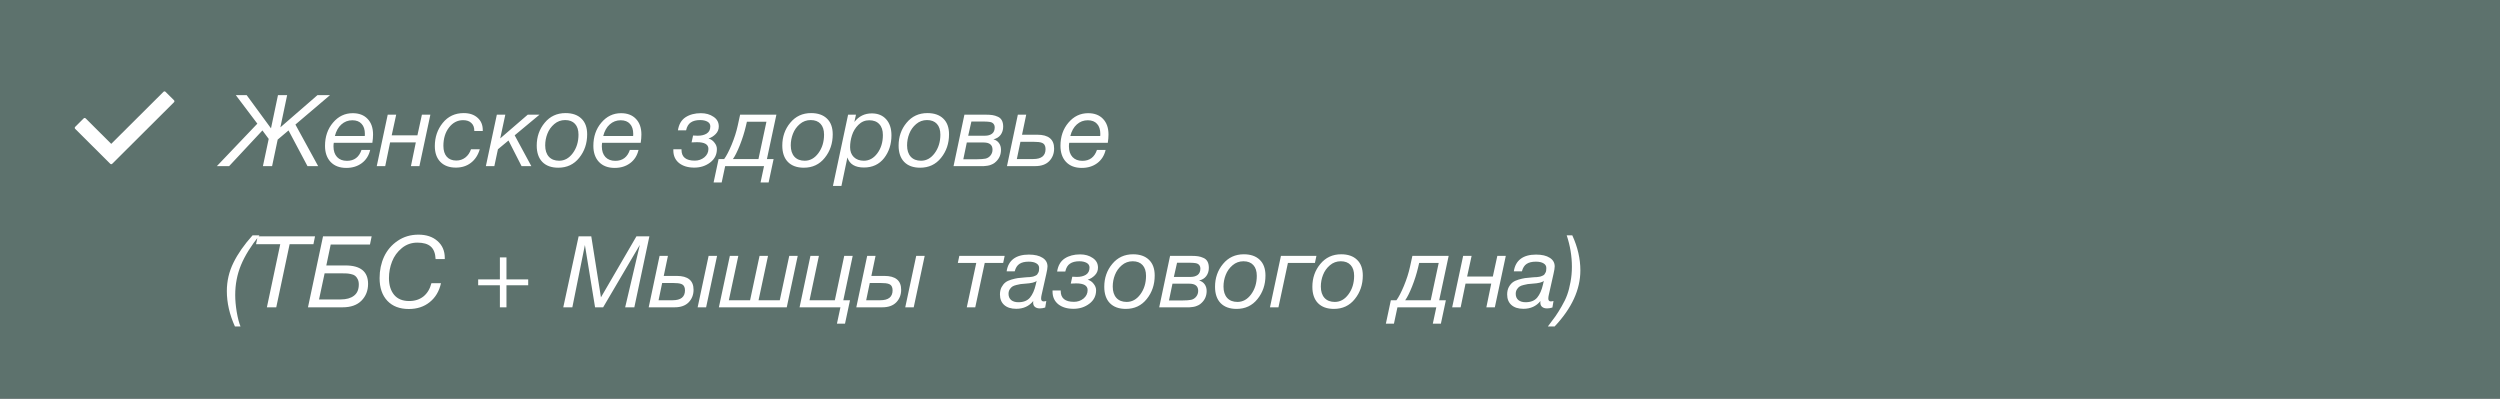 <?xml version="1.0" encoding="UTF-8"?> <svg xmlns="http://www.w3.org/2000/svg" width="301" height="48" viewBox="0 0 301 48" fill="none"><rect x="0" y="0" width="301" height="48" fill="#333333" stroke="none"/><rect width="301" height="48" fill="#708D87" fill-opacity="0.7"></rect><path d="M39.732 11.456L35.568 14.996L38.304 20H37.02L34.74 15.704L33.432 16.808L32.76 20H31.656L32.352 16.724L31.596 15.704L27.588 20H26.112L30.984 14.888L28.392 11.456H29.7L32.628 15.452L33.468 11.456H34.572L33.756 15.332L38.22 11.456H39.732ZM44.568 18.056C44.408 18.736 44.068 19.268 43.548 19.652C43.036 20.028 42.42 20.216 41.7 20.216C40.892 20.216 40.26 19.976 39.804 19.496C39.356 19.016 39.132 18.372 39.132 17.564C39.132 16.452 39.452 15.52 40.092 14.768C40.732 14.008 41.524 13.628 42.468 13.628C43.228 13.628 43.824 13.856 44.256 14.312C44.696 14.768 44.916 15.396 44.916 16.196C44.916 16.492 44.888 16.824 44.832 17.192H40.188C40.164 17.32 40.152 17.464 40.152 17.624C40.152 18.168 40.296 18.596 40.584 18.908C40.872 19.212 41.268 19.364 41.772 19.364C42.644 19.364 43.228 18.928 43.524 18.056H44.568ZM40.32 16.376H43.92C43.928 16.304 43.932 16.224 43.932 16.136C43.932 15.6 43.8 15.192 43.536 14.912C43.28 14.624 42.908 14.48 42.42 14.48C41.916 14.48 41.476 14.648 41.1 14.984C40.732 15.312 40.472 15.776 40.32 16.376ZM46.381 20H45.361L46.681 13.808H47.701L47.161 16.292H50.257L50.797 13.808H51.817L50.497 20H49.477L50.065 17.144H46.969L46.381 20ZM57.765 17.972C57.557 18.676 57.201 19.22 56.697 19.604C56.201 19.988 55.597 20.18 54.885 20.18C54.093 20.18 53.473 19.952 53.025 19.496C52.577 19.04 52.353 18.404 52.353 17.588C52.353 16.516 52.669 15.588 53.301 14.804C53.941 14.012 54.785 13.616 55.833 13.616C56.529 13.616 57.085 13.804 57.501 14.18C57.917 14.548 58.125 15.04 58.125 15.656V15.776H57.105V15.728C57.105 15.328 56.985 15.02 56.745 14.804C56.513 14.58 56.185 14.468 55.761 14.468C55.081 14.468 54.513 14.764 54.057 15.356C53.609 15.94 53.385 16.676 53.385 17.564C53.385 18.124 53.521 18.56 53.793 18.872C54.065 19.176 54.445 19.328 54.933 19.328C55.349 19.328 55.713 19.208 56.025 18.968C56.337 18.728 56.565 18.396 56.709 17.972H57.765ZM60.839 13.808L60.227 16.664L63.539 13.808H64.955L61.967 16.292L63.971 20H62.795L61.223 16.916L59.951 17.972L59.519 20H58.499L59.819 13.808H60.839ZM68.09 13.616C68.906 13.616 69.542 13.836 69.998 14.276C70.462 14.716 70.694 15.348 70.694 16.172C70.694 17.268 70.374 18.212 69.734 19.004C69.102 19.796 68.262 20.192 67.214 20.192C66.39 20.192 65.75 19.96 65.294 19.496C64.846 19.032 64.622 18.376 64.622 17.528C64.622 16.464 64.942 15.548 65.582 14.78C66.222 14.004 67.058 13.616 68.09 13.616ZM67.322 19.352C67.97 19.352 68.518 19.048 68.966 18.44C69.422 17.824 69.65 17.08 69.65 16.208C69.65 15.648 69.51 15.216 69.23 14.912C68.95 14.608 68.554 14.456 68.042 14.456C67.546 14.456 67.11 14.616 66.734 14.936C66.358 15.256 66.082 15.644 65.906 16.1C65.73 16.548 65.642 17.016 65.642 17.504C65.642 18.088 65.79 18.544 66.086 18.872C66.382 19.192 66.794 19.352 67.322 19.352ZM76.877 18.056C76.717 18.736 76.377 19.268 75.857 19.652C75.345 20.028 74.729 20.216 74.009 20.216C73.201 20.216 72.569 19.976 72.113 19.496C71.665 19.016 71.441 18.372 71.441 17.564C71.441 16.452 71.761 15.52 72.401 14.768C73.041 14.008 73.833 13.628 74.777 13.628C75.537 13.628 76.133 13.856 76.565 14.312C77.005 14.768 77.225 15.396 77.225 16.196C77.225 16.492 77.197 16.824 77.141 17.192H72.497C72.473 17.32 72.461 17.464 72.461 17.624C72.461 18.168 72.605 18.596 72.893 18.908C73.181 19.212 73.577 19.364 74.081 19.364C74.953 19.364 75.537 18.928 75.833 18.056H76.877ZM72.629 16.376H76.229C76.237 16.304 76.241 16.224 76.241 16.136C76.241 15.6 76.109 15.192 75.845 14.912C75.589 14.624 75.217 14.48 74.729 14.48C74.225 14.48 73.785 14.648 73.409 14.984C73.041 15.312 72.781 15.776 72.629 16.376ZM82.054 18.044C82.054 18.908 82.586 19.34 83.65 19.34C84.09 19.34 84.474 19.208 84.802 18.944C85.13 18.672 85.294 18.332 85.294 17.924C85.294 17.388 84.834 17.12 83.914 17.12C83.65 17.12 83.434 17.128 83.266 17.144L83.446 16.316C83.598 16.332 83.786 16.34 84.01 16.34C84.45 16.34 84.81 16.252 85.09 16.076C85.378 15.892 85.522 15.604 85.522 15.212C85.522 14.964 85.406 14.776 85.174 14.648C84.942 14.52 84.65 14.456 84.298 14.456C83.826 14.456 83.45 14.552 83.17 14.744C82.89 14.928 82.702 15.244 82.606 15.692H81.622C81.734 14.972 82.038 14.448 82.534 14.12C83.038 13.792 83.658 13.628 84.394 13.628C84.986 13.628 85.49 13.772 85.906 14.06C86.33 14.34 86.542 14.728 86.542 15.224C86.542 15.576 86.418 15.88 86.17 16.136C85.922 16.392 85.634 16.572 85.306 16.676C85.602 16.764 85.842 16.932 86.026 17.18C86.218 17.42 86.314 17.676 86.314 17.948C86.314 18.62 86.042 19.16 85.498 19.568C84.962 19.976 84.326 20.18 83.59 20.18C82.83 20.18 82.218 19.996 81.754 19.628C81.298 19.252 81.07 18.748 81.07 18.116V17.972H82.054V18.044ZM92.542 21.968H91.57L91.99 20H87.31L86.89 21.968H85.918L86.518 19.148H87.19C87.462 18.78 87.762 18.204 88.09 17.42C88.418 16.628 88.662 15.864 88.822 15.128L89.11 13.808H93.478L92.338 19.148H93.142L92.542 21.968ZM91.318 19.148L92.278 14.66H89.926L89.794 15.224C89.618 15.968 89.378 16.724 89.074 17.492C88.77 18.252 88.494 18.804 88.246 19.148H91.318ZM97.656 13.616C98.472 13.616 99.108 13.836 99.564 14.276C100.028 14.716 100.26 15.348 100.26 16.172C100.26 17.268 99.94 18.212 99.3 19.004C98.668 19.796 97.828 20.192 96.78 20.192C95.956 20.192 95.316 19.96 94.86 19.496C94.412 19.032 94.188 18.376 94.188 17.528C94.188 16.464 94.508 15.548 95.148 14.78C95.788 14.004 96.624 13.616 97.656 13.616ZM96.888 19.352C97.536 19.352 98.084 19.048 98.532 18.44C98.988 17.824 99.216 17.08 99.216 16.208C99.216 15.648 99.076 15.216 98.796 14.912C98.516 14.608 98.12 14.456 97.608 14.456C97.112 14.456 96.676 14.616 96.3 14.936C95.924 15.256 95.648 15.644 95.472 16.1C95.296 16.548 95.208 17.016 95.208 17.504C95.208 18.088 95.356 18.544 95.652 18.872C95.948 19.192 96.36 19.352 96.888 19.352ZM103.059 13.808L102.867 14.684C103.403 13.996 104.103 13.652 104.967 13.652C105.695 13.652 106.271 13.888 106.695 14.36C107.119 14.832 107.331 15.476 107.331 16.292C107.331 17.364 107.035 18.28 106.443 19.04C105.851 19.792 105.043 20.168 104.019 20.168C102.947 20.168 102.283 19.764 102.027 18.956L101.307 22.388H100.287L102.111 13.808H103.059ZM104.655 14.48C104.151 14.48 103.715 14.664 103.347 15.032C102.987 15.392 102.731 15.812 102.579 16.292C102.427 16.764 102.351 17.24 102.351 17.72C102.351 18.216 102.499 18.612 102.795 18.908C103.099 19.204 103.503 19.352 104.007 19.352C104.647 19.352 105.187 19.056 105.627 18.464C106.075 17.864 106.299 17.128 106.299 16.256C106.299 15.688 106.155 15.252 105.867 14.948C105.587 14.636 105.183 14.48 104.655 14.48ZM111.66 13.616C112.476 13.616 113.112 13.836 113.568 14.276C114.032 14.716 114.264 15.348 114.264 16.172C114.264 17.268 113.944 18.212 113.304 19.004C112.672 19.796 111.832 20.192 110.784 20.192C109.96 20.192 109.32 19.96 108.864 19.496C108.416 19.032 108.192 18.376 108.192 17.528C108.192 16.464 108.512 15.548 109.152 14.78C109.792 14.004 110.628 13.616 111.66 13.616ZM110.892 19.352C111.54 19.352 112.088 19.048 112.536 18.44C112.992 17.824 113.22 17.08 113.22 16.208C113.22 15.648 113.08 15.216 112.8 14.912C112.52 14.608 112.124 14.456 111.612 14.456C111.116 14.456 110.68 14.616 110.304 14.936C109.928 15.256 109.652 15.644 109.476 16.1C109.3 16.548 109.212 17.016 109.212 17.504C109.212 18.088 109.36 18.544 109.656 18.872C109.952 19.192 110.364 19.352 110.892 19.352ZM116.115 13.808H118.731C119.027 13.808 119.279 13.824 119.487 13.856C119.703 13.888 119.915 13.952 120.123 14.048C120.339 14.136 120.503 14.28 120.615 14.48C120.727 14.68 120.783 14.936 120.783 15.248C120.783 15.632 120.679 15.964 120.471 16.244C120.263 16.516 119.975 16.692 119.607 16.772C119.895 16.852 120.119 17.004 120.279 17.228C120.439 17.452 120.519 17.72 120.519 18.032C120.519 18.6 120.323 19.072 119.931 19.448C119.875 19.504 119.811 19.56 119.739 19.616C119.667 19.664 119.603 19.704 119.547 19.736C119.499 19.768 119.427 19.8 119.331 19.832C119.243 19.856 119.175 19.88 119.127 19.904C119.087 19.92 119.011 19.936 118.899 19.952C118.795 19.96 118.727 19.968 118.695 19.976C118.663 19.984 118.583 19.992 118.455 20C118.327 20 118.251 20 118.227 20C118.211 20 118.131 20 117.987 20C117.843 20 117.767 20 117.759 20H114.807L116.115 13.808ZM116.955 14.636L116.571 16.34H118.599C118.943 16.34 119.223 16.26 119.439 16.1C119.655 15.932 119.763 15.676 119.763 15.332C119.763 15.196 119.735 15.084 119.679 14.996C119.623 14.9 119.559 14.832 119.487 14.792C119.423 14.744 119.327 14.708 119.199 14.684C119.071 14.66 118.967 14.648 118.887 14.648C118.807 14.64 118.699 14.636 118.563 14.636H116.955ZM116.403 17.156L115.983 19.172H117.675C118.067 19.172 118.391 19.148 118.647 19.1C118.895 19.044 119.099 18.916 119.259 18.716C119.419 18.516 119.499 18.284 119.499 18.02C119.499 17.444 119.143 17.156 118.431 17.156H116.403ZM126.916 17.888C126.916 18.488 126.72 18.992 126.328 19.4C125.936 19.8 125.376 20 124.648 20H121.24L122.548 13.808H123.556L123.052 16.22H124.888C126.24 16.22 126.916 16.776 126.916 17.888ZM125.884 17.948C125.884 17.556 125.736 17.304 125.44 17.192C125.248 17.112 124.908 17.072 124.42 17.072H122.86L122.428 19.148H124.408C125.392 19.148 125.884 18.748 125.884 17.948ZM133.115 18.056C132.955 18.736 132.615 19.268 132.095 19.652C131.583 20.028 130.967 20.216 130.247 20.216C129.439 20.216 128.807 19.976 128.351 19.496C127.903 19.016 127.679 18.372 127.679 17.564C127.679 16.452 127.999 15.52 128.639 14.768C129.279 14.008 130.071 13.628 131.015 13.628C131.775 13.628 132.371 13.856 132.803 14.312C133.243 14.768 133.463 15.396 133.463 16.196C133.463 16.492 133.435 16.824 133.379 17.192H128.735C128.711 17.32 128.699 17.464 128.699 17.624C128.699 18.168 128.843 18.596 129.131 18.908C129.419 19.212 129.815 19.364 130.319 19.364C131.191 19.364 131.775 18.928 132.071 18.056H133.115ZM128.867 16.376H132.467C132.475 16.304 132.479 16.224 132.479 16.136C132.479 15.6 132.347 15.192 132.083 14.912C131.827 14.624 131.455 14.48 130.967 14.48C130.463 14.48 130.023 14.648 129.647 14.984C129.279 15.312 129.019 15.776 128.867 16.376ZM31.236 28.336C30.22 29.6 29.48 30.792 29.016 31.912C28.552 33.032 28.32 34.236 28.32 35.524C28.32 36.14 28.38 36.816 28.5 37.552C28.628 38.296 28.78 38.88 28.956 39.304H28.284C27.636 37.872 27.312 36.452 27.312 35.044C27.312 33.844 27.576 32.708 28.104 31.636C28.632 30.556 29.4 29.456 30.408 28.336H31.236ZM37.929 28.456L37.737 29.404H34.87L33.261 37H32.133L33.742 29.404H30.826L31.029 28.456H37.929ZM44.748 28.456L44.544 29.44H39.816L39.288 31.96H41.592C43.408 31.96 44.316 32.7 44.316 34.18C44.316 34.988 44.052 35.66 43.524 36.196C42.996 36.732 42.24 37 41.256 37H37.08L38.892 28.456H44.748ZM43.2 34.252C43.2 33.988 43.152 33.768 43.056 33.592C42.968 33.416 42.864 33.284 42.744 33.196C42.632 33.108 42.46 33.04 42.228 32.992C41.996 32.944 41.808 32.92 41.664 32.92C41.528 32.912 41.32 32.908 41.04 32.908H39.084L38.412 36.052H41.016C41.696 36.052 42.228 35.904 42.612 35.608C43.004 35.312 43.2 34.86 43.2 34.252ZM53.095 34.096C52.879 35.064 52.427 35.824 51.739 36.376C51.059 36.928 50.219 37.204 49.219 37.204C48.123 37.204 47.263 36.876 46.639 36.22C46.015 35.556 45.703 34.644 45.703 33.484C45.703 32.548 45.883 31.688 46.243 30.904C46.611 30.12 47.155 29.484 47.875 28.996C48.603 28.5 49.439 28.252 50.383 28.252C51.335 28.252 52.099 28.508 52.675 29.02C53.259 29.532 53.551 30.208 53.551 31.048V31.192H52.447C52.415 30.496 52.219 29.992 51.859 29.68C51.507 29.368 50.971 29.212 50.251 29.212C49.539 29.212 48.915 29.432 48.379 29.872C47.843 30.312 47.451 30.852 47.203 31.492C46.955 32.124 46.831 32.788 46.831 33.484C46.831 34.316 47.035 34.984 47.443 35.488C47.859 35.992 48.467 36.244 49.267 36.244C49.947 36.244 50.519 36.06 50.983 35.692C51.447 35.316 51.767 34.784 51.943 34.096H53.095ZM60.187 37V34.348H57.571V33.64H60.187V30.988H60.979V33.64H63.595V34.348H60.979V37H60.187ZM67.818 37L69.666 28.456H71.19L72.354 35.8L76.626 28.456H78.186L76.374 37H75.27L77.034 29.488L72.618 37H71.646L70.422 29.5L68.91 37H67.818ZM85.316 30.808H86.335L85.016 37H83.996L85.316 30.808ZM83.504 34.888C83.504 35.488 83.308 35.992 82.915 36.4C82.523 36.8 81.963 37 81.236 37H78.103L79.412 30.808H80.419L79.915 33.22H81.475C82.828 33.22 83.504 33.776 83.504 34.888ZM82.472 34.948C82.472 34.556 82.323 34.304 82.028 34.192C81.835 34.112 81.496 34.072 81.007 34.072H79.724L79.291 36.148H80.996C81.98 36.148 82.472 35.748 82.472 34.948ZM86.553 37L87.873 30.808H88.893L87.753 36.148H90.309L91.449 30.808H92.469L91.329 36.148H93.885L95.025 30.808H96.045L94.725 37H86.553ZM100.768 38.968L101.188 37H96.268L97.576 30.808H98.596L97.468 36.148H100.516L101.644 30.808H102.664L101.536 36.148H102.34L101.74 38.968H100.768ZM110.312 30.808H111.332L110.012 37H108.992L110.312 30.808ZM108.5 34.888C108.5 35.488 108.304 35.992 107.912 36.4C107.52 36.8 106.96 37 106.232 37H103.1L104.408 30.808H105.416L104.912 33.22H106.472C107.824 33.22 108.5 33.776 108.5 34.888ZM107.468 34.948C107.468 34.556 107.32 34.304 107.024 34.192C106.832 34.112 106.492 34.072 106.004 34.072H104.72L104.288 36.148H105.992C106.976 36.148 107.468 35.748 107.468 34.948ZM120.781 31.66H118.561L117.421 37H116.401L117.541 31.66H115.321L115.501 30.808H120.961L120.781 31.66ZM121.199 32.668C121.295 32.012 121.567 31.512 122.015 31.168C122.471 30.824 123.091 30.652 123.875 30.652C124.579 30.652 125.127 30.78 125.519 31.036C125.919 31.284 126.119 31.632 126.119 32.08C126.119 32.264 126.071 32.564 125.975 32.98L125.399 35.548C125.367 35.684 125.351 35.82 125.351 35.956C125.351 36.18 125.459 36.292 125.675 36.292C125.747 36.292 125.847 36.276 125.975 36.244L125.843 37.024C125.627 37.096 125.415 37.132 125.207 37.132C124.951 37.132 124.751 37.072 124.607 36.952C124.463 36.832 124.391 36.664 124.391 36.448C124.391 36.376 124.395 36.308 124.403 36.244C123.899 36.868 123.215 37.18 122.351 37.18C121.735 37.18 121.255 37.028 120.911 36.724C120.567 36.42 120.395 35.996 120.395 35.452C120.395 35.116 120.459 34.824 120.587 34.576C120.723 34.328 120.879 34.136 121.055 34C121.231 33.864 121.467 33.752 121.763 33.664C122.067 33.576 122.327 33.516 122.543 33.484C122.767 33.452 123.047 33.424 123.383 33.4C123.439 33.392 123.535 33.384 123.671 33.376C123.807 33.368 123.903 33.364 123.959 33.364C124.023 33.356 124.111 33.344 124.223 33.328C124.343 33.312 124.427 33.292 124.475 33.268C124.531 33.244 124.599 33.216 124.679 33.184C124.767 33.144 124.831 33.1 124.871 33.052C124.911 32.996 124.951 32.932 124.991 32.86C125.039 32.788 125.071 32.704 125.087 32.608C125.103 32.504 125.111 32.392 125.111 32.272C125.111 32.024 124.999 31.836 124.775 31.708C124.559 31.572 124.251 31.504 123.851 31.504C123.387 31.504 123.019 31.592 122.747 31.768C122.475 31.944 122.283 32.244 122.171 32.668H121.199ZM124.811 33.808C124.651 33.992 124.183 34.108 123.407 34.156C123.183 34.172 123.007 34.188 122.879 34.204C122.759 34.22 122.591 34.256 122.375 34.312C122.167 34.36 122.003 34.424 121.883 34.504C121.771 34.576 121.667 34.688 121.571 34.84C121.475 34.992 121.427 35.172 121.427 35.38C121.427 35.692 121.531 35.94 121.739 36.124C121.955 36.3 122.247 36.388 122.615 36.388C123.231 36.388 123.695 36.204 124.007 35.836C124.319 35.46 124.551 34.94 124.703 34.276L124.811 33.808ZM127.71 35.044C127.71 35.908 128.242 36.34 129.306 36.34C129.746 36.34 130.13 36.208 130.458 35.944C130.786 35.672 130.95 35.332 130.95 34.924C130.95 34.388 130.49 34.12 129.57 34.12C129.306 34.12 129.09 34.128 128.922 34.144L129.102 33.316C129.254 33.332 129.442 33.34 129.666 33.34C130.106 33.34 130.466 33.252 130.746 33.076C131.034 32.892 131.178 32.604 131.178 32.212C131.178 31.964 131.062 31.776 130.83 31.648C130.598 31.52 130.306 31.456 129.954 31.456C129.482 31.456 129.106 31.552 128.826 31.744C128.546 31.928 128.358 32.244 128.262 32.692H127.278C127.39 31.972 127.694 31.448 128.19 31.12C128.694 30.792 129.314 30.628 130.05 30.628C130.642 30.628 131.146 30.772 131.562 31.06C131.986 31.34 132.198 31.728 132.198 32.224C132.198 32.576 132.074 32.88 131.826 33.136C131.578 33.392 131.29 33.572 130.962 33.676C131.258 33.764 131.498 33.932 131.682 34.18C131.874 34.42 131.97 34.676 131.97 34.948C131.97 35.62 131.698 36.16 131.154 36.568C130.618 36.976 129.982 37.18 129.246 37.18C128.486 37.18 127.874 36.996 127.41 36.628C126.954 36.252 126.726 35.748 126.726 35.116V34.972H127.71V35.044ZM136.422 30.616C137.238 30.616 137.874 30.836 138.33 31.276C138.794 31.716 139.026 32.348 139.026 33.172C139.026 34.268 138.706 35.212 138.066 36.004C137.434 36.796 136.594 37.192 135.546 37.192C134.722 37.192 134.082 36.96 133.626 36.496C133.178 36.032 132.954 35.376 132.954 34.528C132.954 33.464 133.274 32.548 133.914 31.78C134.554 31.004 135.39 30.616 136.422 30.616ZM135.654 36.352C136.302 36.352 136.85 36.048 137.298 35.44C137.754 34.824 137.982 34.08 137.982 33.208C137.982 32.648 137.842 32.216 137.562 31.912C137.282 31.608 136.886 31.456 136.374 31.456C135.878 31.456 135.442 31.616 135.066 31.936C134.69 32.256 134.414 32.644 134.238 33.1C134.062 33.548 133.974 34.016 133.974 34.504C133.974 35.088 134.122 35.544 134.418 35.872C134.714 36.192 135.126 36.352 135.654 36.352ZM140.877 30.808H143.493C143.789 30.808 144.041 30.824 144.249 30.856C144.465 30.888 144.677 30.952 144.885 31.048C145.101 31.136 145.265 31.28 145.377 31.48C145.489 31.68 145.545 31.936 145.545 32.248C145.545 32.632 145.441 32.964 145.233 33.244C145.025 33.516 144.737 33.692 144.369 33.772C144.657 33.852 144.881 34.004 145.041 34.228C145.201 34.452 145.281 34.72 145.281 35.032C145.281 35.6 145.085 36.072 144.693 36.448C144.637 36.504 144.573 36.56 144.501 36.616C144.429 36.664 144.365 36.704 144.309 36.736C144.261 36.768 144.189 36.8 144.093 36.832C144.005 36.856 143.937 36.88 143.889 36.904C143.849 36.92 143.773 36.936 143.661 36.952C143.557 36.96 143.489 36.968 143.457 36.976C143.425 36.984 143.345 36.992 143.217 37C143.089 37 143.013 37 142.989 37C142.973 37 142.893 37 142.749 37C142.605 37 142.529 37 142.521 37H139.569L140.877 30.808ZM141.717 31.636L141.333 33.34H143.361C143.705 33.34 143.985 33.26 144.201 33.1C144.417 32.932 144.525 32.676 144.525 32.332C144.525 32.196 144.497 32.084 144.441 31.996C144.385 31.9 144.321 31.832 144.249 31.792C144.185 31.744 144.089 31.708 143.961 31.684C143.833 31.66 143.729 31.648 143.649 31.648C143.569 31.64 143.461 31.636 143.325 31.636H141.717ZM141.165 34.156L140.745 36.172H142.437C142.829 36.172 143.153 36.148 143.409 36.1C143.657 36.044 143.861 35.916 144.021 35.716C144.181 35.516 144.261 35.284 144.261 35.02C144.261 34.444 143.905 34.156 143.193 34.156H141.165ZM149.758 30.616C150.574 30.616 151.21 30.836 151.666 31.276C152.13 31.716 152.362 32.348 152.362 33.172C152.362 34.268 152.042 35.212 151.402 36.004C150.77 36.796 149.93 37.192 148.882 37.192C148.058 37.192 147.418 36.96 146.962 36.496C146.514 36.032 146.29 35.376 146.29 34.528C146.29 33.464 146.61 32.548 147.25 31.78C147.89 31.004 148.726 30.616 149.758 30.616ZM148.99 36.352C149.638 36.352 150.186 36.048 150.634 35.44C151.09 34.824 151.318 34.08 151.318 33.208C151.318 32.648 151.178 32.216 150.898 31.912C150.618 31.608 150.222 31.456 149.71 31.456C149.214 31.456 148.778 31.616 148.402 31.936C148.026 32.256 147.75 32.644 147.574 33.1C147.398 33.548 147.31 34.016 147.31 34.504C147.31 35.088 147.458 35.544 147.754 35.872C148.05 36.192 148.462 36.352 148.99 36.352ZM158.317 31.66H155.065L153.925 37H152.905L154.225 30.808H158.497L158.317 31.66ZM161.477 30.616C162.293 30.616 162.929 30.836 163.385 31.276C163.849 31.716 164.081 32.348 164.081 33.172C164.081 34.268 163.761 35.212 163.121 36.004C162.489 36.796 161.649 37.192 160.601 37.192C159.777 37.192 159.137 36.96 158.681 36.496C158.233 36.032 158.009 35.376 158.009 34.528C158.009 33.464 158.329 32.548 158.969 31.78C159.609 31.004 160.445 30.616 161.477 30.616ZM160.709 36.352C161.357 36.352 161.905 36.048 162.353 35.44C162.809 34.824 163.037 34.08 163.037 33.208C163.037 32.648 162.897 32.216 162.617 31.912C162.337 31.608 161.941 31.456 161.429 31.456C160.933 31.456 160.497 31.616 160.121 31.936C159.745 32.256 159.469 32.644 159.293 33.1C159.117 33.548 159.029 34.016 159.029 34.504C159.029 35.088 159.177 35.544 159.473 35.872C159.769 36.192 160.181 36.352 160.709 36.352ZM173.483 38.968H172.511L172.931 37H168.251L167.831 38.968H166.859L167.459 36.148H168.131C168.403 35.78 168.703 35.204 169.031 34.42C169.359 33.628 169.603 32.864 169.763 32.128L170.051 30.808H174.419L173.279 36.148H174.083L173.483 38.968ZM172.259 36.148L173.219 31.66H170.867L170.735 32.224C170.559 32.968 170.319 33.724 170.015 34.492C169.711 35.252 169.435 35.804 169.187 36.148H172.259ZM175.862 37H174.842L176.162 30.808H177.182L176.642 33.292H179.738L180.278 30.808H181.298L179.978 37H178.958L179.546 34.144H176.45L175.862 37ZM182.266 32.668C182.362 32.012 182.634 31.512 183.082 31.168C183.538 30.824 184.158 30.652 184.942 30.652C185.646 30.652 186.194 30.78 186.586 31.036C186.986 31.284 187.186 31.632 187.186 32.08C187.186 32.264 187.138 32.564 187.042 32.98L186.466 35.548C186.434 35.684 186.418 35.82 186.418 35.956C186.418 36.18 186.526 36.292 186.742 36.292C186.814 36.292 186.914 36.276 187.042 36.244L186.91 37.024C186.694 37.096 186.482 37.132 186.274 37.132C186.018 37.132 185.818 37.072 185.674 36.952C185.53 36.832 185.458 36.664 185.458 36.448C185.458 36.376 185.462 36.308 185.47 36.244C184.966 36.868 184.282 37.18 183.418 37.18C182.802 37.18 182.322 37.028 181.978 36.724C181.634 36.42 181.462 35.996 181.462 35.452C181.462 35.116 181.526 34.824 181.654 34.576C181.79 34.328 181.946 34.136 182.122 34C182.298 33.864 182.534 33.752 182.83 33.664C183.134 33.576 183.394 33.516 183.61 33.484C183.834 33.452 184.114 33.424 184.45 33.4C184.506 33.392 184.602 33.384 184.738 33.376C184.874 33.368 184.97 33.364 185.026 33.364C185.09 33.356 185.178 33.344 185.29 33.328C185.41 33.312 185.494 33.292 185.542 33.268C185.598 33.244 185.666 33.216 185.746 33.184C185.834 33.144 185.898 33.1 185.938 33.052C185.978 32.996 186.018 32.932 186.058 32.86C186.106 32.788 186.138 32.704 186.154 32.608C186.17 32.504 186.178 32.392 186.178 32.272C186.178 32.024 186.066 31.836 185.842 31.708C185.626 31.572 185.318 31.504 184.918 31.504C184.454 31.504 184.086 31.592 183.814 31.768C183.542 31.944 183.35 32.244 183.238 32.668H182.266ZM185.878 33.808C185.718 33.992 185.25 34.108 184.474 34.156C184.25 34.172 184.074 34.188 183.946 34.204C183.826 34.22 183.658 34.256 183.442 34.312C183.234 34.36 183.07 34.424 182.95 34.504C182.838 34.576 182.734 34.688 182.638 34.84C182.542 34.992 182.494 35.172 182.494 35.38C182.494 35.692 182.598 35.94 182.806 36.124C183.022 36.3 183.314 36.388 183.682 36.388C184.298 36.388 184.762 36.204 185.074 35.836C185.386 35.46 185.618 34.94 185.77 34.276L185.878 33.808ZM189.304 28.336C189.952 29.744 190.276 31.152 190.276 32.56C190.276 34.864 189.244 37.112 187.18 39.304H186.364C186.74 38.816 187.044 38.408 187.276 38.08C187.5 37.76 187.752 37.356 188.032 36.868C188.32 36.38 188.54 35.92 188.692 35.488C188.852 35.048 188.984 34.536 189.088 33.952C189.2 33.368 189.256 32.756 189.256 32.116C189.256 30.844 189.048 29.584 188.632 28.336H189.304Z" fill="white"></path><path d="M20.951 12.308L13.511 19.72C13.445 19.786 13.339 19.786 13.274 19.72L9.049 15.511C8.984 15.446 8.984 15.341 9.049 15.275L10.075 14.253C10.141 14.187 10.247 14.187 10.313 14.253L13.392 17.321L19.688 11.049C19.753 10.984 19.859 10.984 19.924 11.049L20.951 12.072C21.016 12.137 21.016 12.242 20.951 12.308Z" fill="white"></path></svg> 